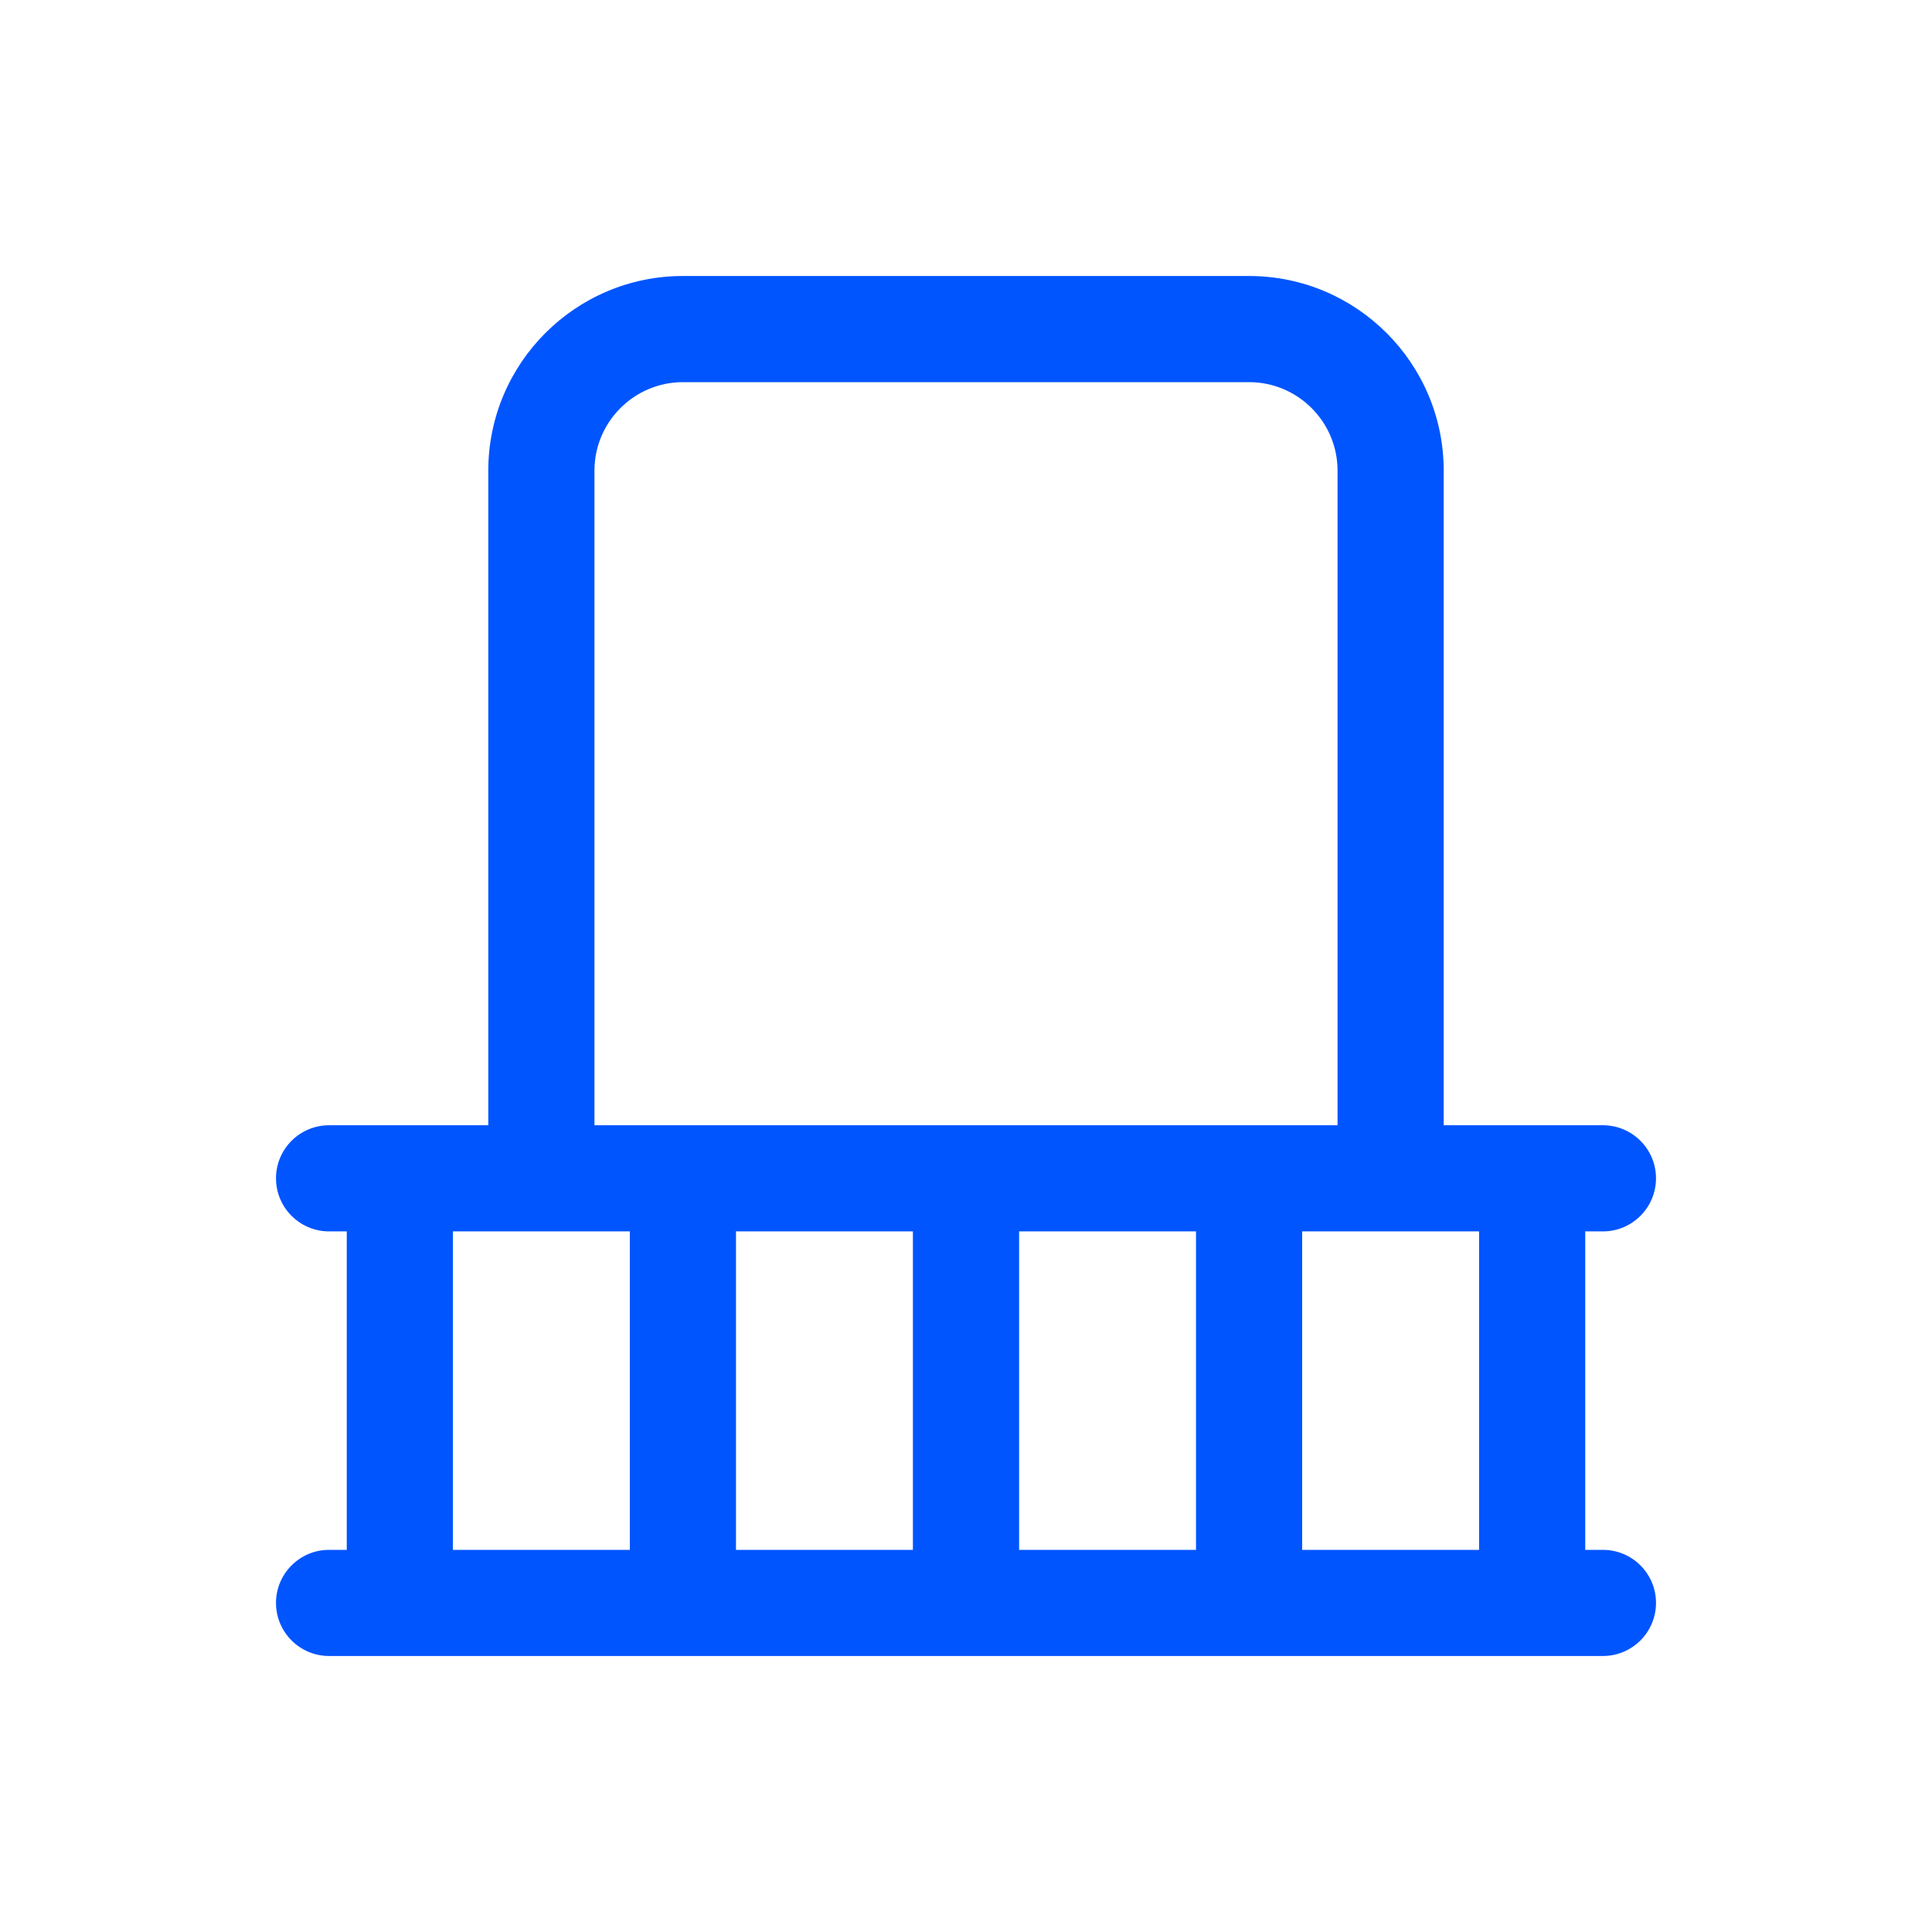 <svg width="35" height="35" viewBox="0 0 35 35" fill="none" xmlns="http://www.w3.org/2000/svg">
<path d="M29.038 28.077H28.718V22.308H29.038C29.569 22.308 30 21.877 30 21.346C30 20.815 29.569 20.385 29.038 20.385H26.154V8.526C26.154 6.581 24.573 5 22.628 5H12.372C10.427 5 8.846 6.581 8.846 8.526V20.385H5.962C5.431 20.385 5 20.815 5 21.346C5 21.877 5.431 22.308 5.962 22.308H6.282V28.077H5.962C5.431 28.077 5 28.508 5 29.038C5 29.569 5.431 30 5.962 30H29.038C29.569 30 30 29.569 30 29.038C30 28.508 29.569 28.077 29.038 28.077ZM10.769 8.526C10.769 7.642 11.489 6.923 12.372 6.923H22.628C23.512 6.923 24.231 7.642 24.231 8.526V20.385H10.769V8.526ZM11.41 28.077H8.205V22.308H11.41V28.077ZM16.538 28.077H13.333V22.308H16.538V28.077ZM21.667 28.077H18.462V22.308H21.667V28.077ZM26.795 28.077H23.59V22.308H26.795V28.077Z" fill="#0055FF"/>
</svg>
